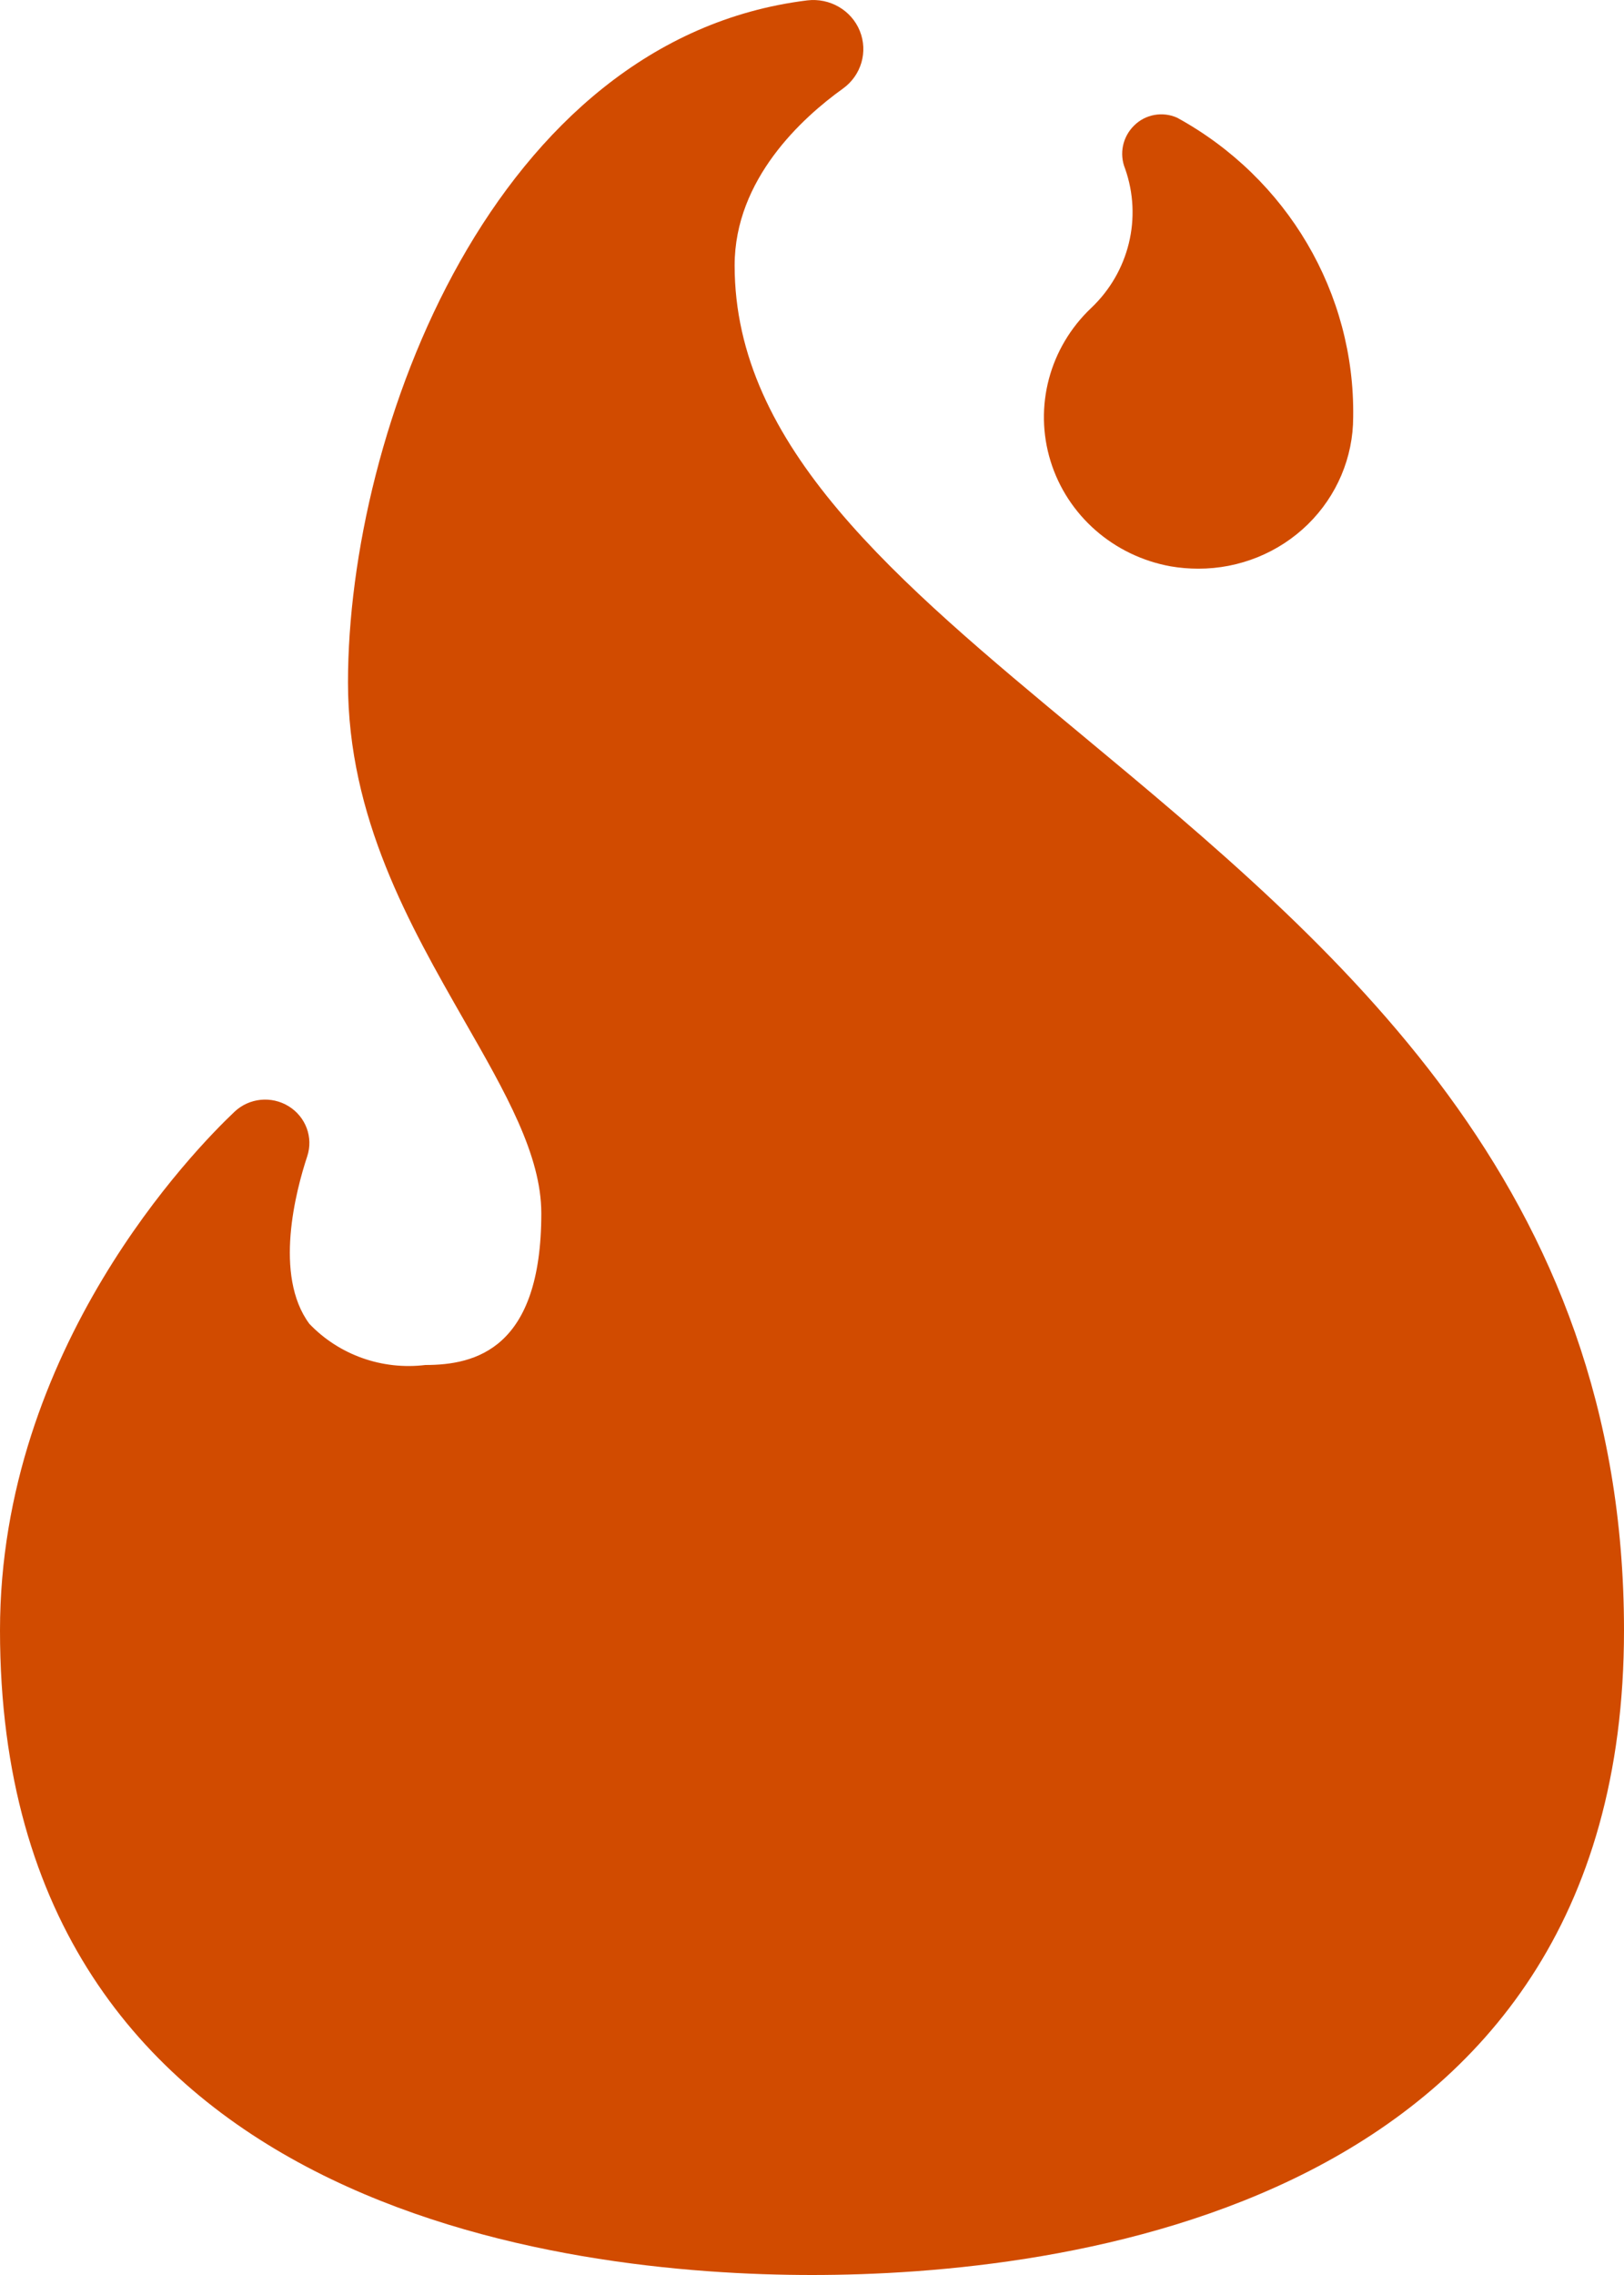 <svg width="25" height="35" viewBox="0 0 25 35" fill="none" xmlns="http://www.w3.org/2000/svg">
<path d="M12.5 35C16.258 35 25 34.033 25 25.083C25 18.239 20.563 14.553 16.647 11.301C13.783 8.925 11.309 6.868 11.309 4.083C11.309 2.755 12.355 1.808 12.976 1.363C13.259 1.16 13.365 0.795 13.236 0.476C13.107 0.157 12.773 -0.036 12.426 0.006C7.604 0.601 5.357 6.62 5.357 10.5C5.357 12.579 6.31 14.237 7.146 15.7C7.783 16.811 8.333 17.77 8.333 18.667C8.333 20.758 7.314 21 6.548 21C5.883 21.081 5.219 20.845 4.762 20.366C4.21 19.621 4.555 18.317 4.729 17.791C4.826 17.5 4.708 17.182 4.443 17.019C4.178 16.856 3.835 16.891 3.61 17.104C3.006 17.675 0 20.736 0 25.083C0 34.033 8.742 35 12.5 35Z" fill="#D14B00"/>
<path d="M18.022 8.713C18.162 8.737 18.304 8.749 18.447 8.749C19.079 8.75 19.685 8.505 20.133 8.067C20.58 7.629 20.831 7.036 20.831 6.416C20.859 4.51 19.819 2.742 18.121 1.811C17.898 1.711 17.635 1.758 17.462 1.928C17.282 2.102 17.226 2.365 17.32 2.595C17.586 3.349 17.382 4.186 16.796 4.74C16.155 5.348 15.914 6.256 16.172 7.093C16.43 7.93 17.144 8.555 18.022 8.713Z" fill="#D14B00"/>
</svg>
